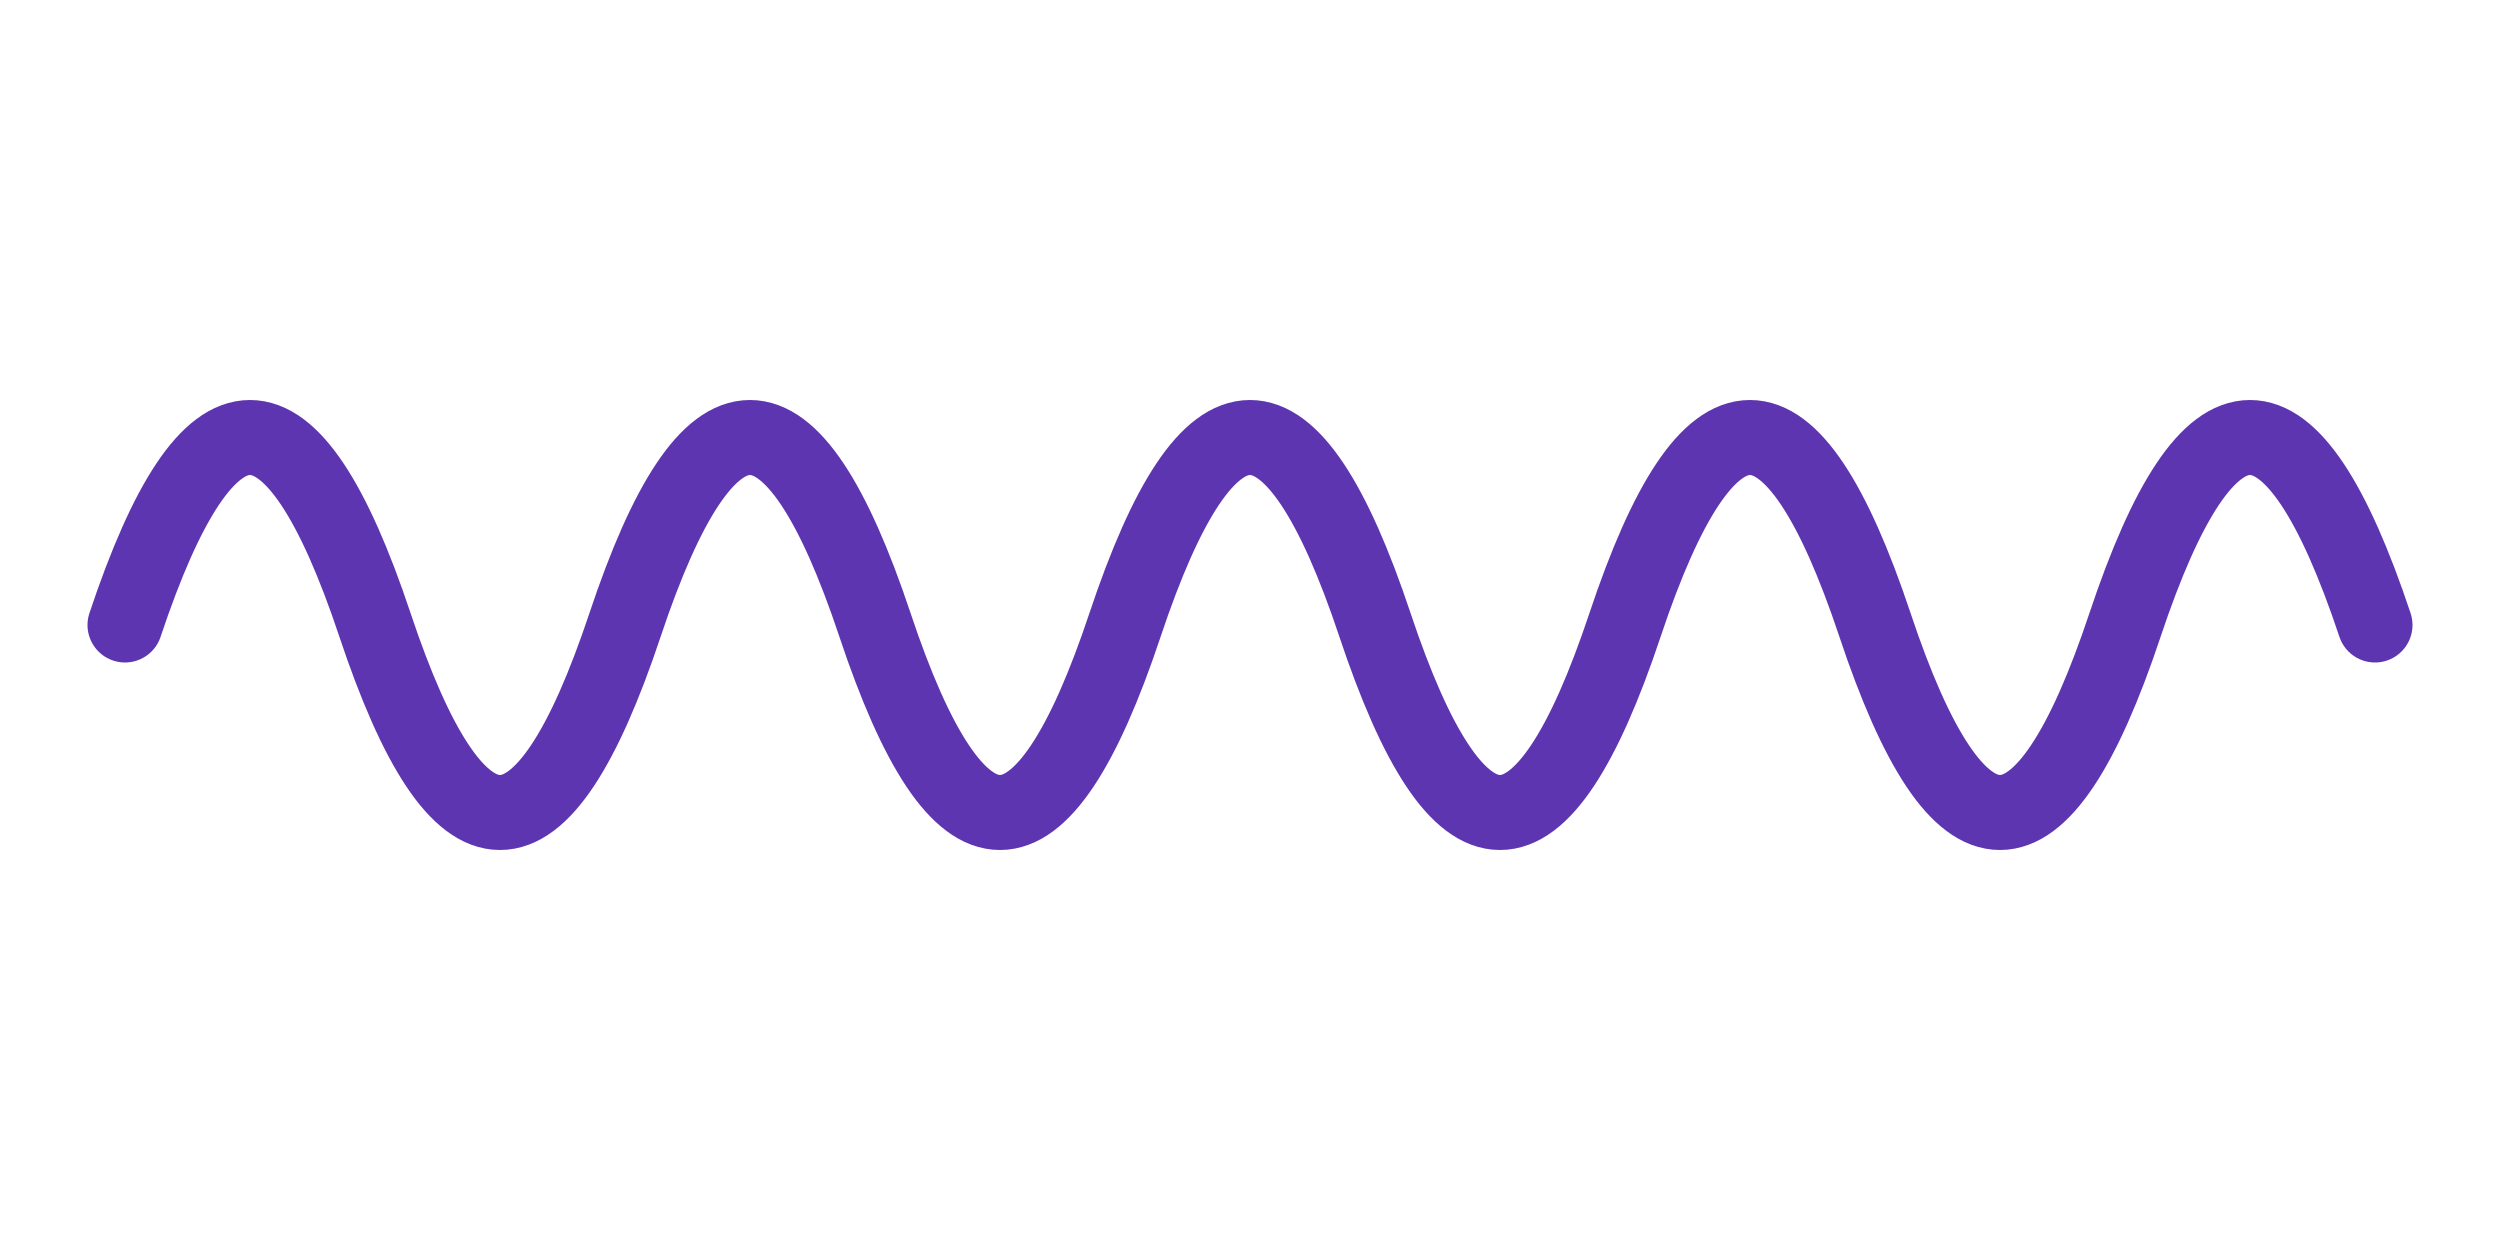 <svg xmlns="http://www.w3.org/2000/svg" viewBox="0 0 100 50" width="200" height="100">
  <path d="M5,25 Q10,10 15,25 Q20,40 25,25 Q30,10 35,25 Q40,40 45,25 Q50,10 55,25 Q60,40 65,25 Q70,10 75,25 Q80,40 85,25 Q90,10 95,25" 
        stroke="#5e35b1" 
        stroke-width="3" 
        fill="none" 
        stroke-linecap="round"/>
</svg>